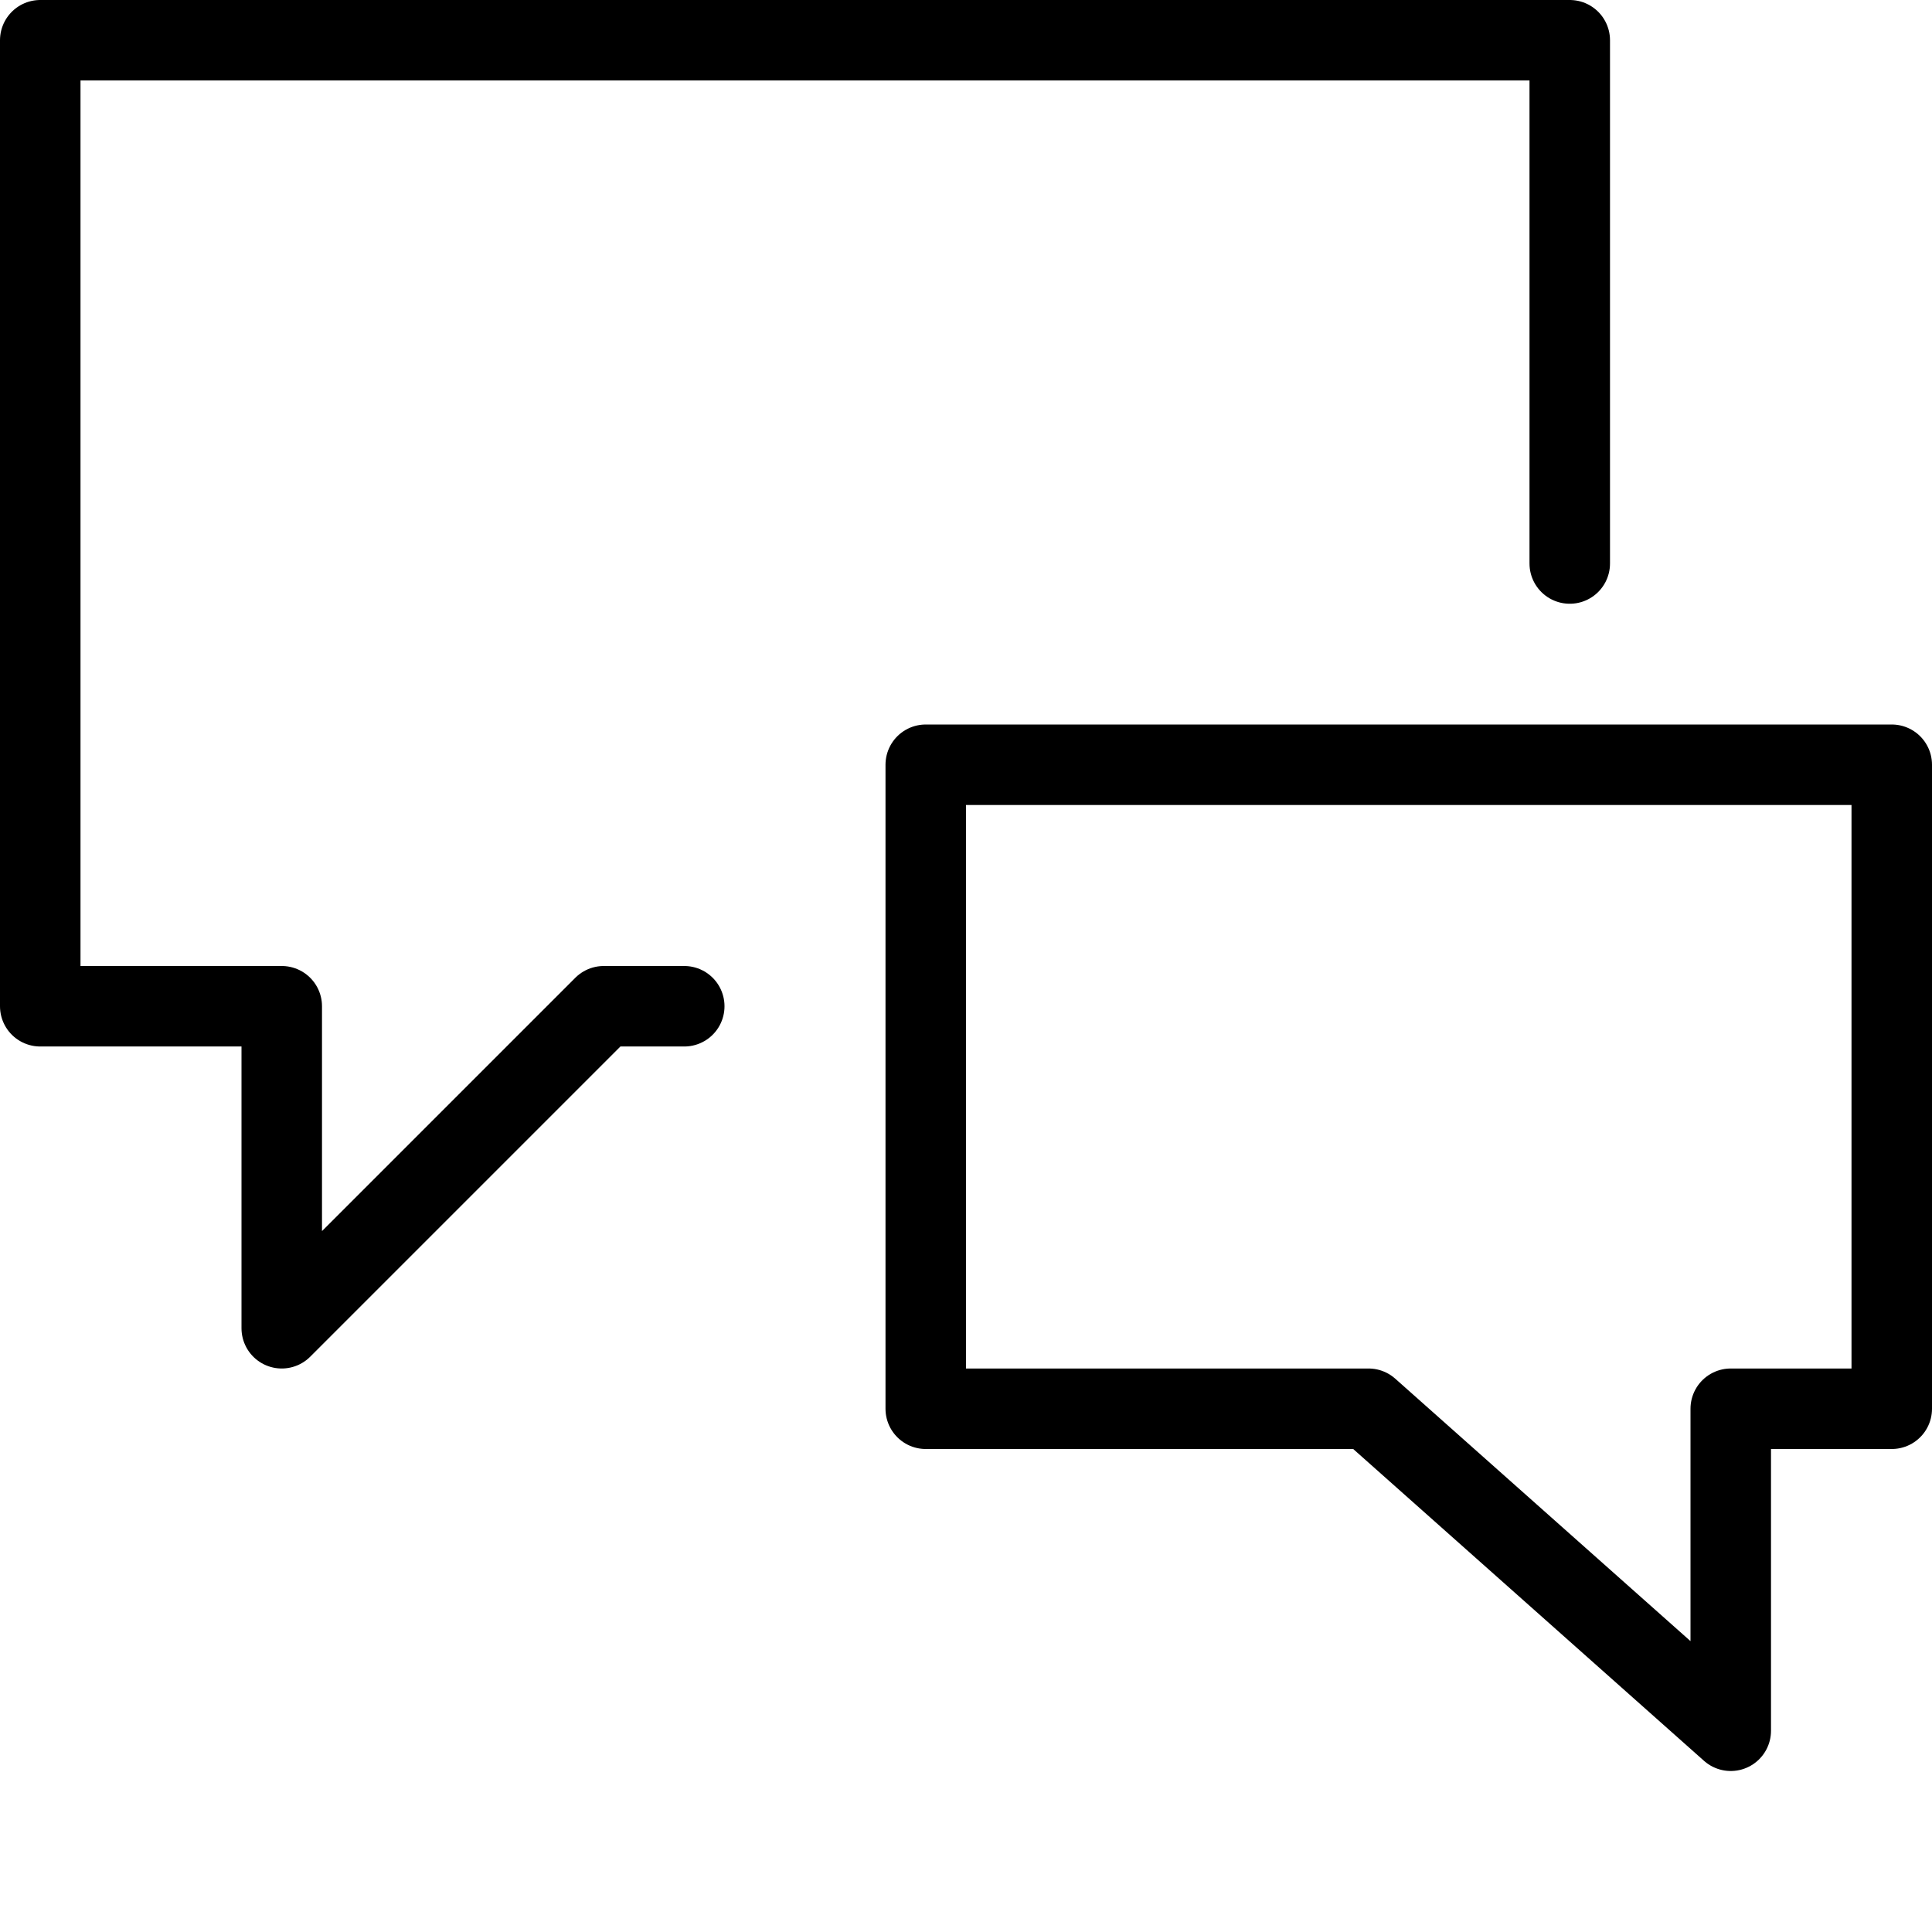 <?xml version="1.0" encoding="UTF-8"?>
<svg xmlns="http://www.w3.org/2000/svg" width="24" height="24" viewBox="0 0 24 24">
  <g stroke="#000" stroke-linecap="round" stroke-linejoin="round" stroke-miterlimit="10" fill="none">
    <path d="M8.5 12.5h-1l-4 4v-4h-3v-12h19v6.5"></path>
    <path d="M11.5 17.5h5.5l4.5 4v-4h2v-8h-12z"></path>
  </g>
</svg>
